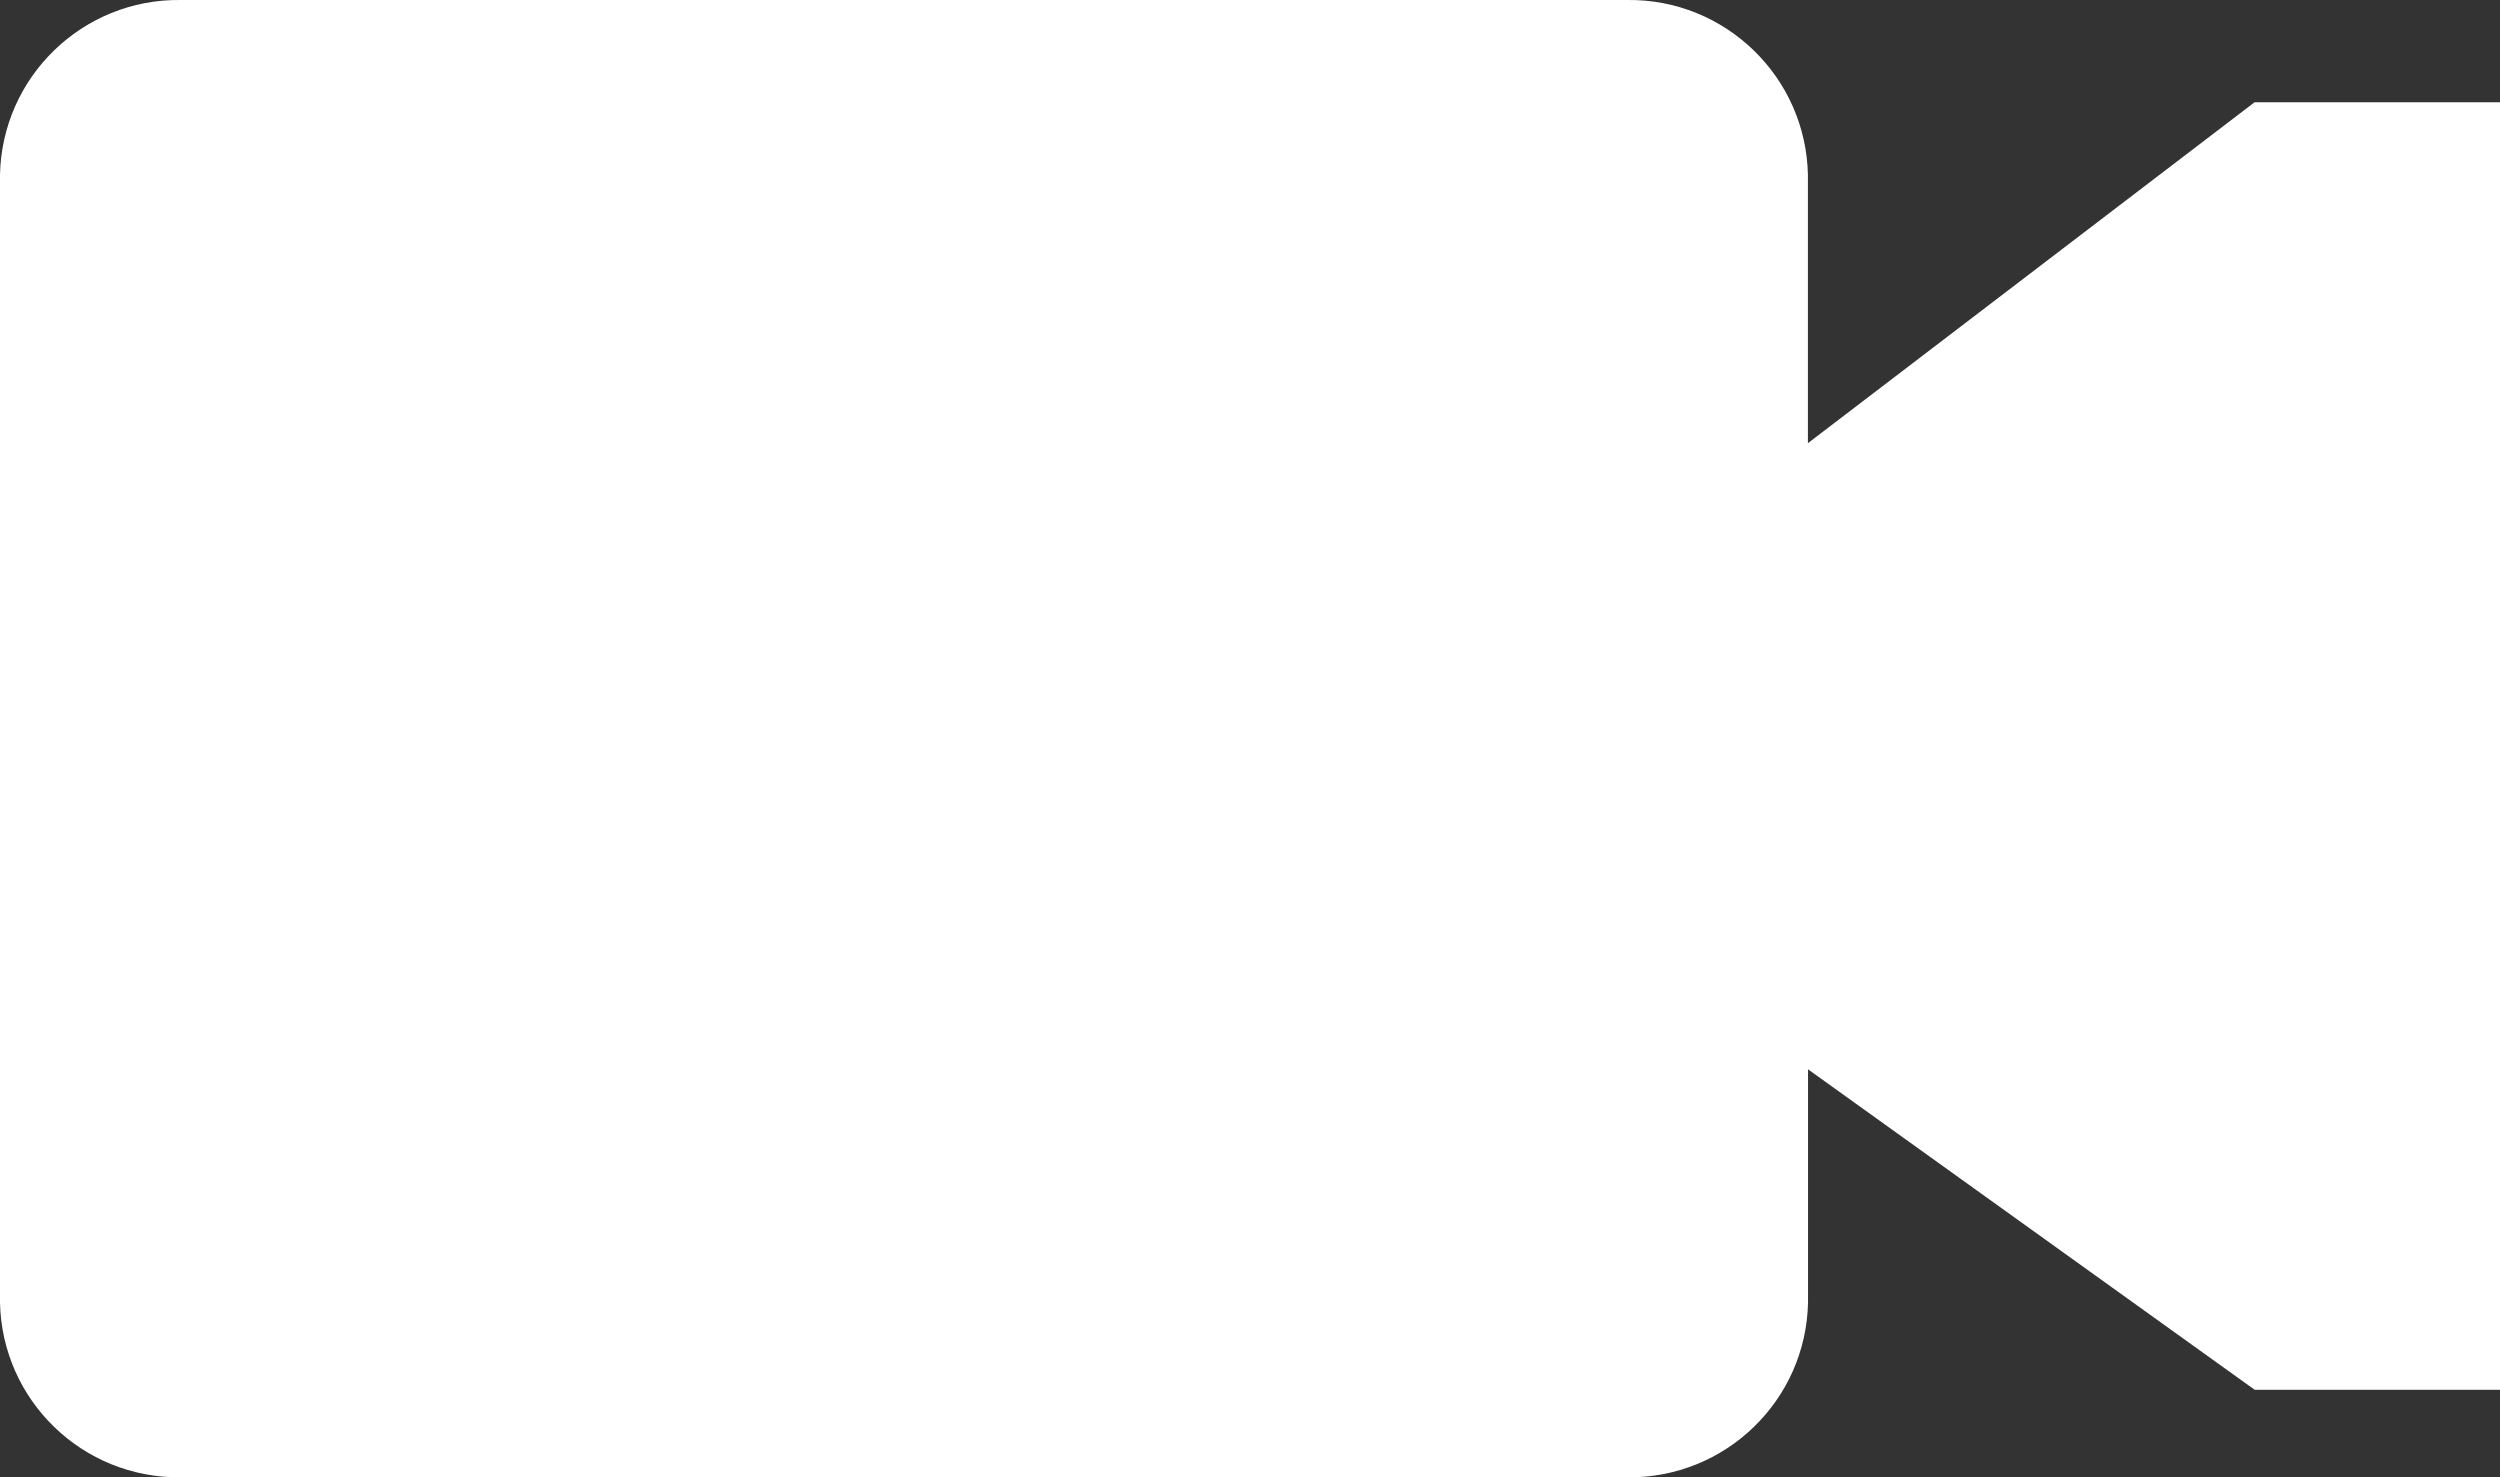 <svg enable-background="new 0.917 5.289 20.167 11.917" height="11.917" viewBox=".917 5.289 20.167 11.917" width="20.167" xmlns="http://www.w3.org/2000/svg"><rect x=".917" y="5.289" width="20.167" height="11.917" fill="#333333" stroke="none"/><path d="m19.104 6.114-3.603 2.75v-2.163c-.015-.791-.667-1.422-1.458-1.412h-11.669c-.791-.01-1.442.621-1.457 1.412v9.093c.015.792.667 1.422 1.458 1.412h11.669c.791.01 1.443-.62 1.458-1.412v-1.879l3.603 2.585h1.98v-10.386z" fill="#fff"/></svg>